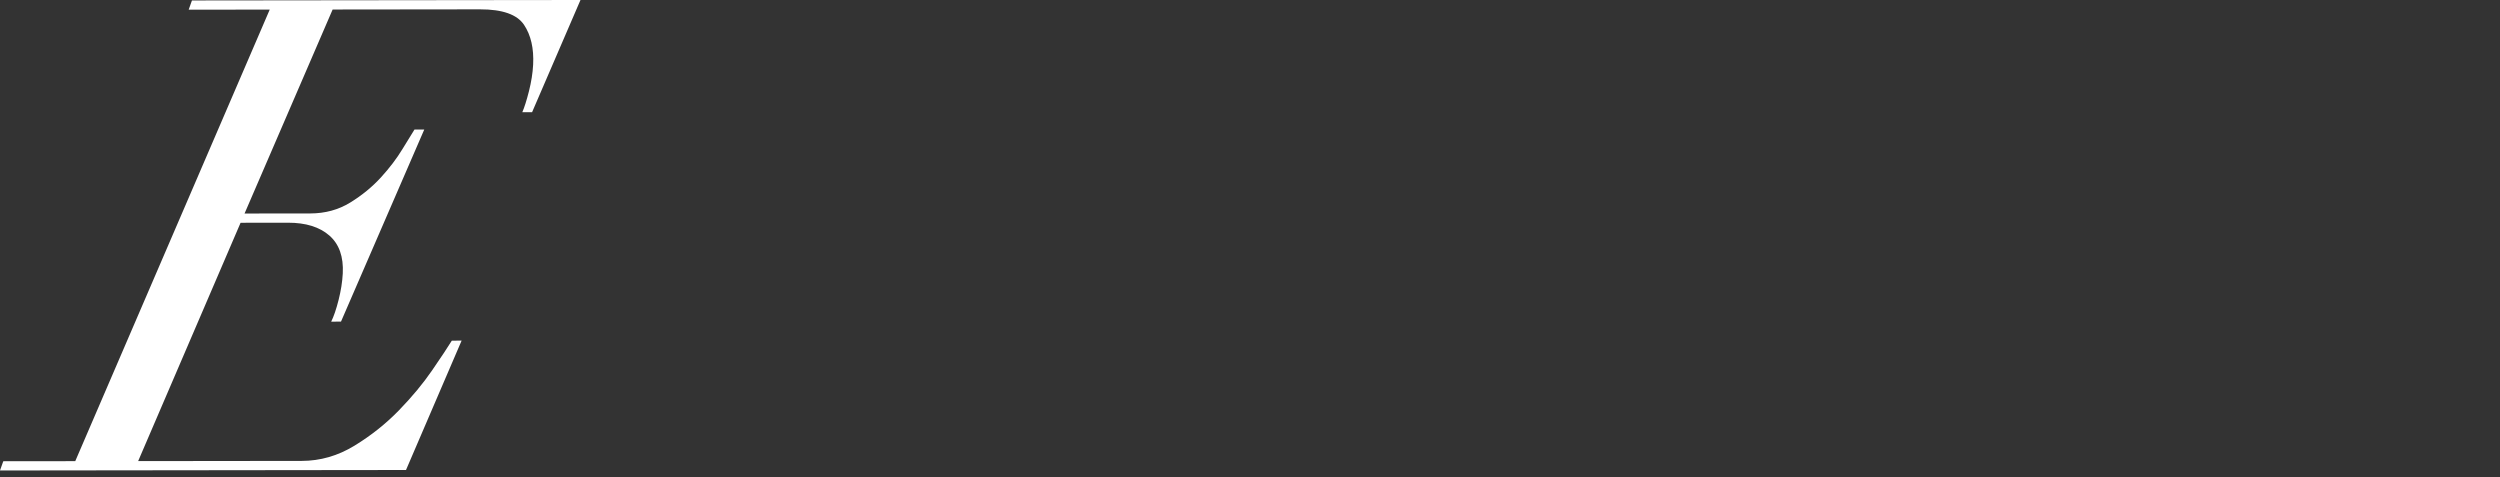 <?xml version="1.0" encoding="utf-8"?>
<!-- Generator: Adobe Illustrator 26.0.3, SVG Export Plug-In . SVG Version: 6.00 Build 0)  -->
<svg version="1.1" id="レイヤー_1" xmlns="http://www.w3.org/2000/svg" xmlns:xlink="http://www.w3.org/1999/xlink" x="0px"
	 y="0px" width="287.978px" height="55px" viewBox="0 0 287.978 55" enable-background="new 0 0 287.978 55"
	 xml:space="preserve">
<rect x="0" y="0" width="287.978" height="55" fill="#333333" stroke="none"/>
<path fill="#FFFFFF" d="M21.734,1.116l0.377-1.064L66.867,0l-5.577,12.927l-1.126,0.001
	c0.243-0.557,0.499-1.368,0.769-2.433c0.268-1.064,0.429-2.077,0.479-3.04
	c0.097-1.875-0.255-3.407-1.051-4.598c-0.798-1.189-2.483-1.784-5.06-1.781
	l-16.985,0.02L28.17,24.595l7.566-0.008c1.717-0.002,3.254-0.422,4.613-1.259
	c1.358-0.837,2.534-1.801,3.53-2.892c0.994-1.09,1.814-2.169,2.461-3.234
	c0.644-1.064,1.112-1.825,1.405-2.281l1.127-0.002l-9.593,22.129l-1.127,0.002
	c0.3-0.609,0.584-1.444,0.853-2.509c0.269-1.065,0.429-2.078,0.479-3.042
	c0.1-1.925-0.417-3.381-1.545-4.368c-1.13-0.987-2.714-1.479-4.753-1.477
	l-5.474,0.007l-11.799,27.453l18.836-0.022c2.146-0.002,4.176-0.587,6.088-1.756
	c1.911-1.168,3.617-2.525,5.12-4.072c1.501-1.548,2.775-3.082,3.819-4.603
	c1.045-1.521,1.8-2.663,2.27-3.422l1.127-0.002L46.768,54.14L0,54.195
	l0.377-1.065l8.291-0.009l22.403-52.016L21.734,1.116z"/>
<path display="none" fill="#FFFFFF" d="M63.851,22.579l0.441-1.066l15.262-0.017L75.111,30.849
	h0.193c6.583-6.544,12.644-9.82,18.183-9.826
	c2.705-0.003,4.815,0.565,6.335,1.703c1.518,1.139,2.235,2.544,2.148,4.217
	c-0.045,0.861-0.265,1.71-0.662,2.545c-0.398,0.837-0.884,1.84-1.458,3.005
	l-7.005,14.069c-0.43,0.864-0.829,1.711-1.193,2.549
	c-0.366,0.836-0.568,1.66-0.61,2.47c-0.031,0.608,0.1,1.166,0.396,1.672
	c0.296,0.506,0.959,0.759,1.99,0.758c1.16-0.002,2.235-0.256,3.227-0.765
	c0.992-0.506,1.908-1.115,2.75-1.827c0.842-0.71,1.572-1.458,2.194-2.244
	c0.62-0.786,1.103-1.458,1.455-2.017l1.044,0.378
	c-0.349,0.509-0.834,1.18-1.457,2.016c-0.622,0.837-1.423,1.662-2.398,2.473
	c-0.975,0.813-2.155,1.511-3.536,2.094c-1.383,0.584-3.009,0.877-4.875,0.88
	c-2.062,0.002-3.783-0.351-5.161-1.058c-1.381-0.708-2.028-1.872-1.945-3.494
	c0.034-0.657,0.181-1.342,0.443-2.052c0.262-0.71,0.574-1.47,0.939-2.281
	l9.052-18.177c0.577-1.217,0.888-2.23,0.93-3.041
	c0.034-0.658-0.209-1.292-0.724-1.9c-0.516-0.608-1.483-0.911-2.899-0.909
	c-1.417,0.002-3.081,0.423-4.991,1.259c-1.911,0.839-3.838,1.981-5.779,3.427
	c-1.943,1.448-3.784,3.147-5.528,5.1c-1.743,1.953-3.189,4.07-4.336,6.351
	L63.768,54.12l-6.665,0.008l15.537-31.561L63.851,22.579z"/>
<path display="none" fill="#FFFFFF" d="M133.781,48.262c-0.448,1.217-0.695,2.307-0.744,3.27
	c-0.068,1.318,0.635,1.975,2.112,1.974c1.179-0.001,2.258-0.294,3.232-0.878
	c0.973-0.584,1.82-1.244,2.537-1.98c0.715-0.734,1.315-1.469,1.795-2.206
	c0.481-0.735,0.818-1.255,1.011-1.559l1.123,0.531
	c-0.325,0.558-0.804,1.268-1.438,2.13c-0.635,0.863-1.445,1.686-2.43,2.473
	c-0.985,0.787-2.113,1.473-3.382,2.056c-1.27,0.583-2.732,0.876-4.384,0.879
	c-3.896,0.004-5.765-1.513-5.609-4.554c0.018-0.354,0.139-0.975,0.361-1.862
	c0.224-0.887,0.5-1.686,0.832-2.395h-0.177
	c-0.872,0.863-1.865,1.814-2.981,2.853c-1.117,1.04-2.361,2.005-3.735,2.892
	c-1.375,0.889-2.874,1.626-4.498,2.21c-1.623,0.584-3.41,0.878-5.357,0.88
	c-1.24,0.002-2.426-0.186-3.557-0.565c-1.131-0.379-2.119-0.96-2.964-1.745
	c-0.846-0.785-1.487-1.785-1.926-3c-0.439-1.217-0.615-2.66-0.529-4.332
	c0.105-2.027,0.681-4.055,1.73-6.083c1.049-2.028,2.374-3.968,3.975-5.819
	s3.43-3.564,5.489-5.138c2.058-1.572,4.136-2.943,6.233-4.111
	c2.097-1.168,4.15-2.082,6.162-2.744c2.011-0.659,3.784-0.992,5.319-0.994
	c1.771-0.002,3.254,0.427,4.449,1.288c1.195,0.861,1.757,2,1.684,3.417
	h0.177l1.697-3.726l6.198-0.007l-10.839,23.044
	C134.75,45.778,134.227,47.045,133.781,48.262z M136.867,27.927
	c0.241-0.685,0.376-1.28,0.402-1.787c0.023-0.456-0.026-0.951-0.145-1.482
	c-0.12-0.532-0.361-1.026-0.72-1.481c-0.361-0.457-0.857-0.847-1.488-1.177
	c-0.634-0.328-1.481-0.492-2.543-0.491c-1.948,0.002-3.876,0.474-5.784,1.412
	c-1.908,0.941-3.713,2.171-5.414,3.693c-1.703,1.522-3.282,3.261-4.741,5.212
	c-1.459,1.953-2.725,3.93-3.803,5.933c-1.077,2.004-1.929,3.943-2.559,5.817
	c-0.628,1.876-0.978,3.523-1.051,4.941c-0.083,1.622,0.216,2.939,0.903,3.952
	c0.685,1.013,1.883,1.518,3.596,1.516c1.711-0.002,3.476-0.46,5.295-1.375
	c1.818-0.913,3.497-2.005,5.039-3.275c1.54-1.267,2.876-2.535,4.004-3.804
	c1.127-1.267,1.857-2.256,2.189-2.967l5.269-11.179
	C136.108,29.765,136.624,28.611,136.867,27.927z"/>
<path display="none" fill="#FFFFFF" d="M152.886,22.475l0.441-1.066l15.262-0.017l-4.118,8.67
	l0.193-0.001c0.818-0.861,1.848-1.826,3.095-2.891s2.634-2.056,4.162-2.969
	c1.528-0.914,3.145-1.688,4.852-2.324c1.707-0.634,3.398-0.955,5.073-0.956
	c2.447-0.002,4.3,0.566,5.562,1.704c1.261,1.139,1.849,2.544,1.762,4.217
	c-0.047,0.912-0.258,1.876-0.632,2.889h0.193
	c0.682-0.761,1.597-1.648,2.745-2.664c1.146-1.013,2.436-1.979,3.868-2.892
	c1.431-0.914,2.968-1.687,4.611-2.323c1.642-0.635,3.269-0.955,4.879-0.956
	c2.705-0.003,4.815,0.565,6.335,1.703c1.518,1.139,2.235,2.543,2.148,4.216
	c-0.045,0.861-0.266,1.71-0.662,2.546c-0.398,0.837-0.884,1.839-1.458,3.005
	l-7.005,14.069c-0.43,0.863-0.832,1.776-1.203,2.738
	c-0.372,0.964-0.577,1.825-0.616,2.584c-0.024,0.457,0.112,0.926,0.41,1.406
	c0.296,0.482,0.96,0.722,1.991,0.72c1.16-0.001,2.235-0.256,3.227-0.764
	c0.992-0.506,1.893-1.116,2.702-1.828c0.809-0.709,1.524-1.457,2.144-2.243
	c0.621-0.786,1.138-1.458,1.553-2.018l1.044,0.379
	c-0.349,0.508-0.834,1.18-1.457,2.016c-0.622,0.837-1.423,1.662-2.398,2.473
	c-0.976,0.812-2.155,1.511-3.536,2.094c-1.383,0.584-3.009,0.877-4.875,0.88
	c-2.062,0.002-3.783-0.351-5.161-1.058c-1.381-0.708-2.028-1.872-1.945-3.494
	c0.034-0.657,0.13-1.292,0.292-1.9c0.159-0.609,0.522-1.419,1.091-2.434
	l9.052-18.176c0.577-1.217,0.888-2.23,0.93-3.041
	c0.044-0.861-0.179-1.546-0.667-2.052c-0.491-0.505-1.475-0.758-2.956-0.757
	c-1.352,0.002-2.905,0.434-4.655,1.297c-1.751,0.865-3.518,2.031-5.3,3.503
	c-1.783,1.471-3.498,3.184-5.143,5.136c-1.646,1.952-3.042,4.02-4.183,6.199
	l-8.065,15.895l-6.762,0.008l12.569-24.566c1.011-2.128,1.538-3.598,1.579-4.409
	c0.047-0.913-0.141-1.647-0.562-2.204c-0.423-0.556-1.213-0.834-2.372-0.833
	c-1.16,0.002-2.611,0.345-4.352,1.032c-1.743,0.686-3.55,1.702-5.422,3.047
	c-1.872,1.345-3.714,3.019-5.523,5.023c-1.81,2.004-3.397,4.35-4.758,7.036
	l-8.065,15.895l-6.665,0.008l15.537-31.561L152.886,22.475z"/>
<path display="none" fill="#FFFFFF" d="M216.292,33.458c1.612-2.663,3.605-4.957,5.978-6.886
	c2.371-1.928,4.973-3.451,7.806-4.569c2.831-1.117,5.516-1.679,8.055-1.682
	c2.303-0.002,4.288,0.401,5.959,1.21c1.669,0.809,3.033,1.847,4.089,3.111
	c1.055,1.266,1.811,2.658,2.264,4.178c0.453,1.52,0.643,2.989,0.57,4.407
	c-0.152,2.939-1.033,5.715-2.643,8.327c-1.611,2.612-3.588,4.906-5.934,6.884
	c-2.345,1.98-4.92,3.541-7.723,4.684c-2.804,1.144-5.446,1.716-7.925,1.719
	c-2.125,0.002-4.01-0.351-5.656-1.057c-1.646-0.708-3.044-1.643-4.194-2.807
	c-1.15-1.164-2.01-2.518-2.58-4.064c-0.57-1.544-0.809-3.179-0.72-4.902
	C213.795,38.971,214.679,36.12,216.292,33.458z M221.135,51.998
	c1.382,1.24,3.194,1.858,5.438,1.856c1.828-0.002,3.565-0.46,5.206-1.374
	c1.641-0.913,3.15-2.118,4.526-3.616c1.374-1.496,2.611-3.157,3.71-4.983
	c1.097-1.825,2.032-3.651,2.805-5.476c0.772-1.824,1.378-3.547,1.817-5.172
	c0.438-1.62,0.682-2.938,0.735-3.952c0.126-2.433-0.382-4.357-1.517-5.775
	c-1.138-1.416-3.211-2.124-6.222-2.121c-1.713,0.002-3.357,0.435-4.935,1.297
	c-1.581,0.865-3.041,1.993-4.38,3.388c-1.343,1.396-2.56,2.98-3.654,4.755
	c-1.096,1.776-2.031,3.588-2.804,5.438c-0.775,1.851-1.384,3.65-1.828,5.399
	c-0.443,1.749-0.7,3.282-0.768,4.599
	C219.128,48.846,219.753,50.758,221.135,51.998z"/>
<path display="none" fill="#FFFFFF" d="M263.224,26.449c0.543-1.369,1.084-2.739,1.629-4.105
	l-7.703,0.009l0.408-1.066l13.636-0.016c-0.35,1.065-0.847,2.409-1.491,4.031
	c-0.646,1.623-1.331,3.194-2.059,4.714l0.169,0.152
	c0.629-0.761,1.415-1.673,2.355-2.739c0.94-1.065,1.995-2.092,3.169-3.081
	c1.172-0.989,2.454-1.828,3.849-2.512c1.392-0.685,2.856-1.03,4.391-1.032
	c2.184-0.002,3.824,0.529,4.921,1.591c1.097,1.063,1.582,2.202,1.461,3.418
	c-0.041,0.811-0.239,1.482-0.59,2.015c-0.353,0.532-0.787,0.939-1.302,1.218
	c-0.517,0.278-1.043,0.47-1.58,0.572c-0.536,0.102-1.041,0.153-1.513,0.154
	c-0.828,0.001-1.496-0.175-2.009-0.529c-0.513-0.354-0.752-0.885-0.715-1.596
	c0.029-0.557,0.183-0.975,0.463-1.255c0.28-0.277,0.573-0.544,0.883-0.799
	c0.307-0.252,0.603-0.533,0.884-0.836c0.281-0.306,0.434-0.71,0.461-1.217
	c0.026-0.505-0.189-0.912-0.646-1.215c-0.458-0.304-1.039-0.455-1.748-0.454
	c-1.122,0.001-2.447,0.497-3.972,1.487c-1.528,0.989-3.054,2.258-4.579,3.806
	c-1.527,1.548-2.991,3.31-4.39,5.287c-1.401,1.978-2.565,3.955-3.493,5.933
	l-7.175,15.514l-6.198,0.007l10.771-23.422
	C262.11,29.162,262.681,27.817,263.224,26.449z"/>
<g>
</g>
<g>
</g>
<g>
</g>
<g>
</g>
<g>
</g>
<g>
</g>
<g>
</g>
<g>
</g>
<g>
</g>
<g>
</g>
<g>
</g>
<g>
</g>
<g>
</g>
<g>
</g>
<g>
</g>
</svg>
